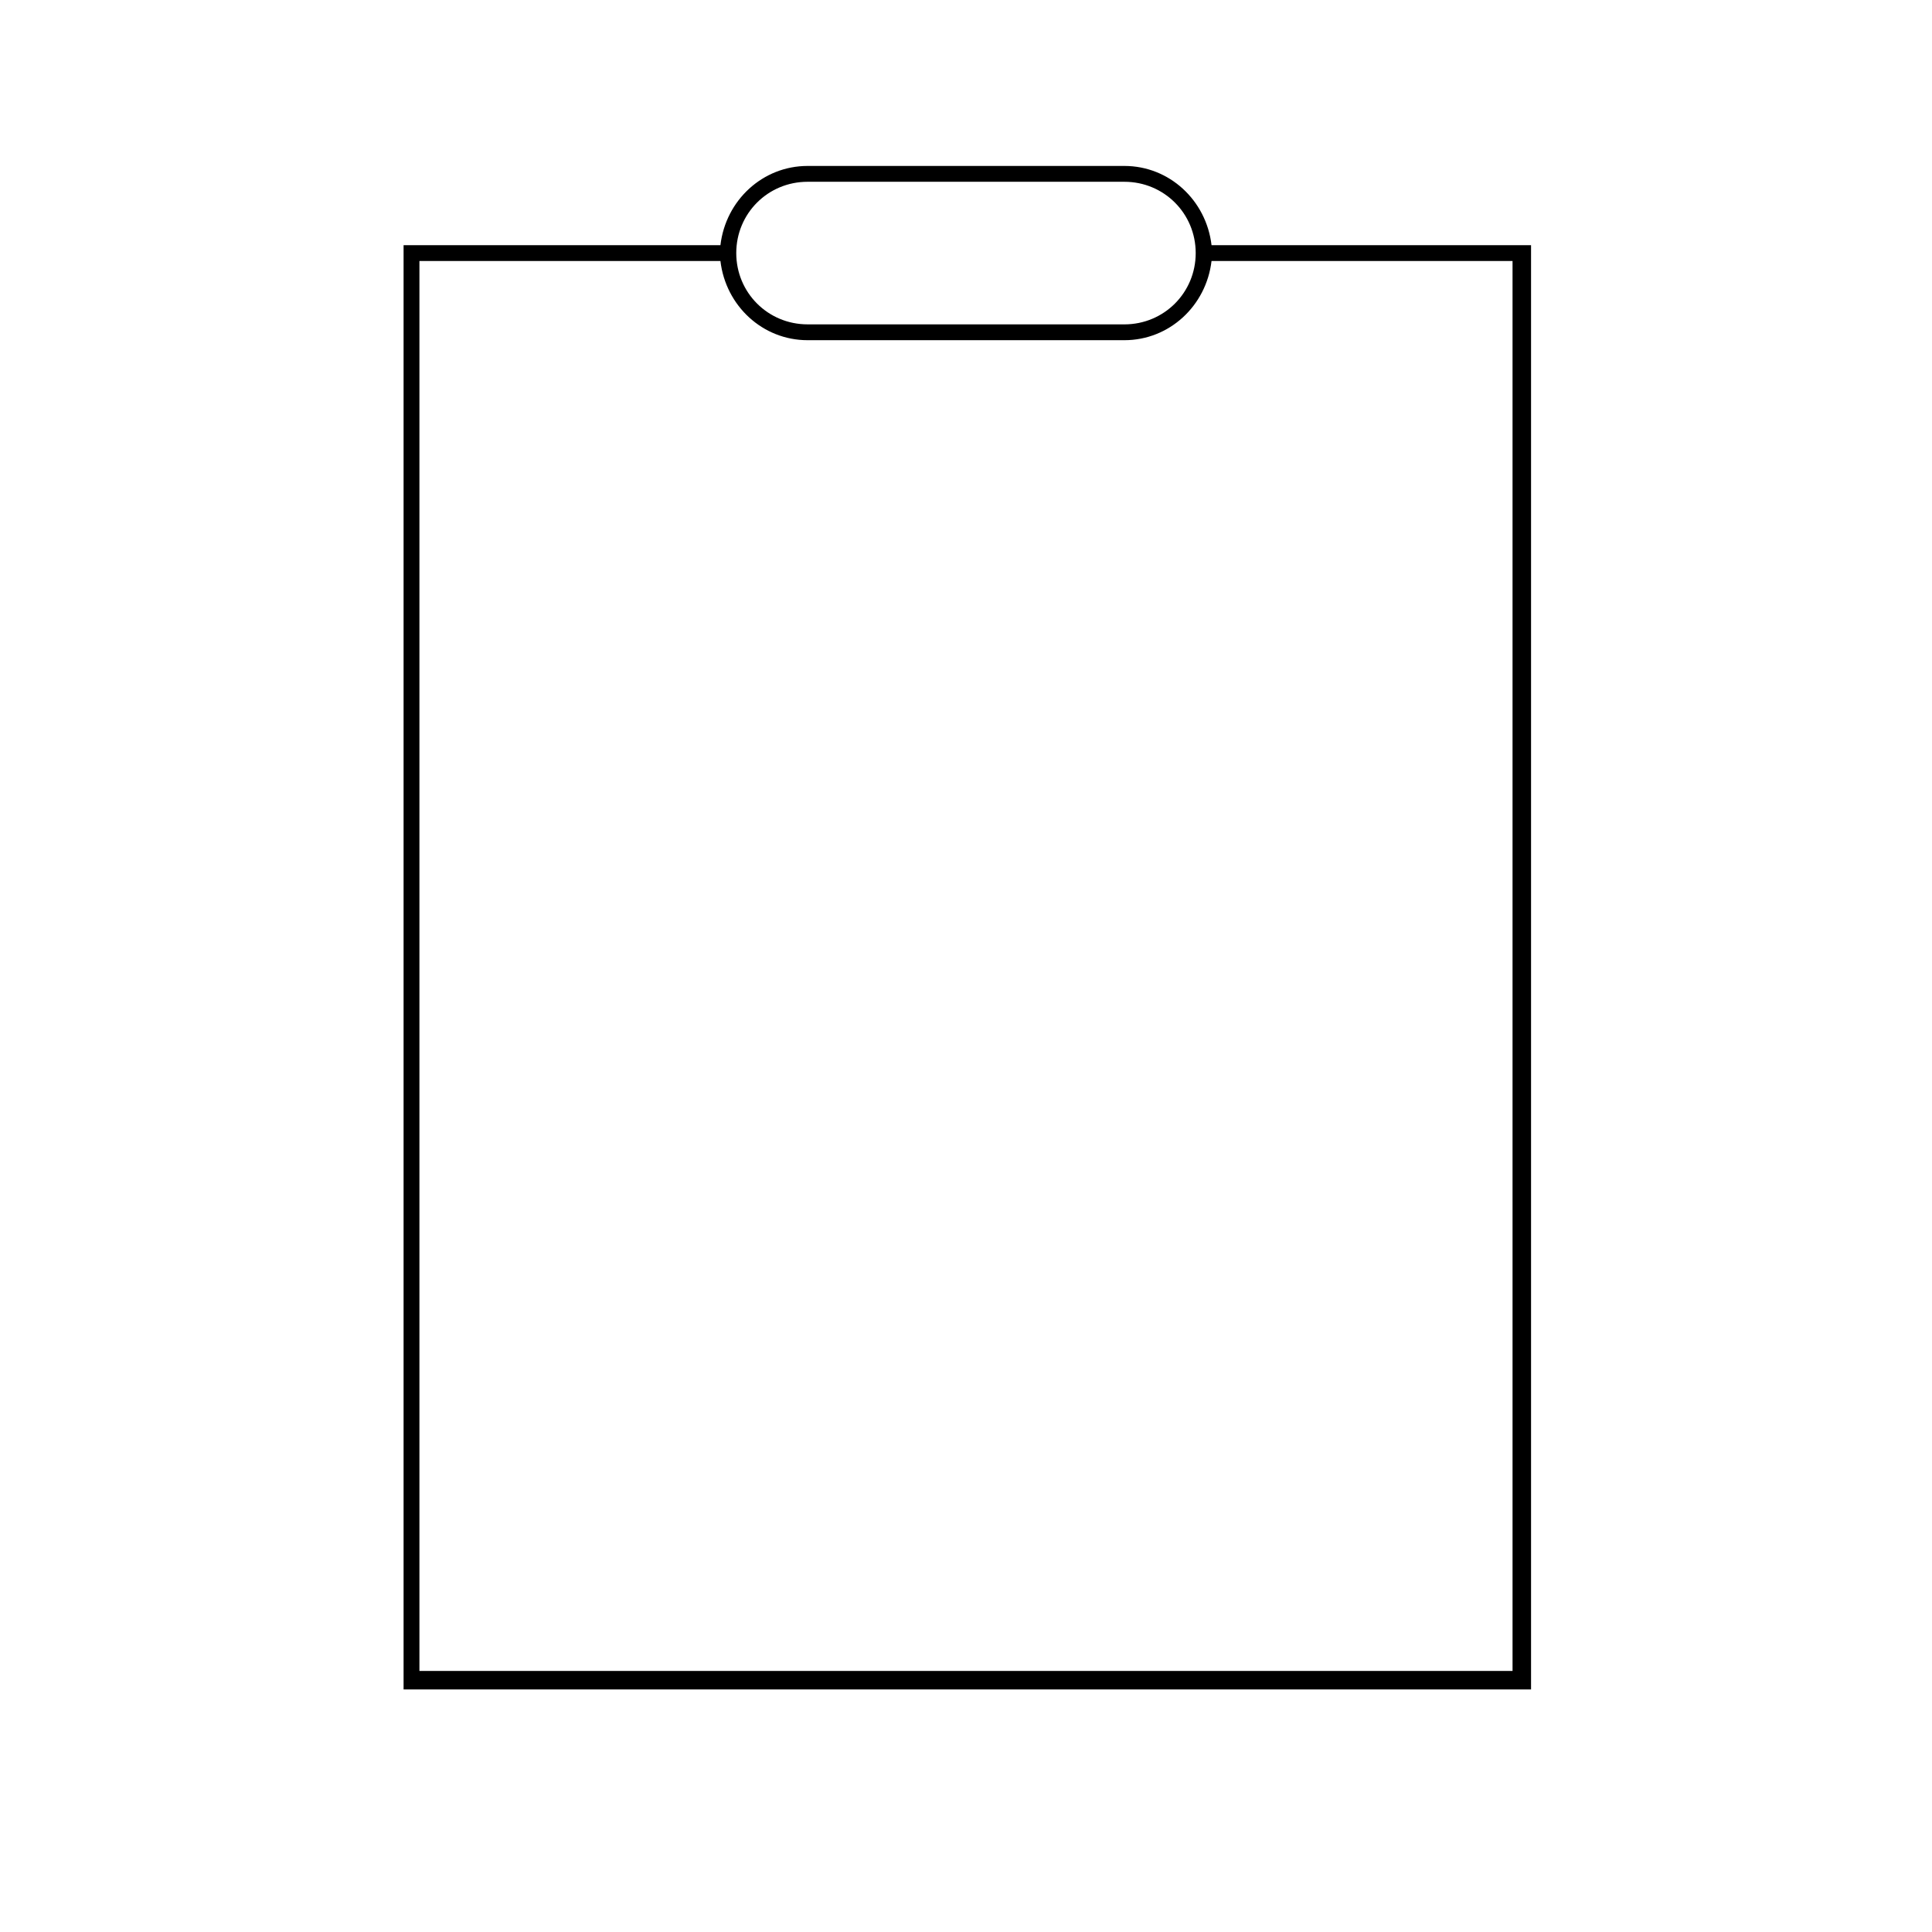 <?xml version="1.0" encoding="UTF-8"?>
<!-- Uploaded to: SVG Repo, www.svgrepo.com, Generator: SVG Repo Mixer Tools -->
<svg fill="#000000" width="800px" height="800px" version="1.1" viewBox="144 144 512 512" xmlns="http://www.w3.org/2000/svg">
 <path d="m465.07 208.97c-1.398-11.895-11.195-20.992-23.09-20.992h-83.969c-11.895 0-21.691 9.098-23.09 20.992h-83.969v382.75h298.79v-382.75zm-107.06-16.797h83.969c10.496 0 18.895 8.398 18.895 18.895 0 10.496-8.398 18.895-18.895 18.895l-83.969-0.004c-10.496 0-18.895-8.398-18.895-18.895 0-10.492 8.398-18.891 18.895-18.891zm186.83 394.65h-289.69v-373.66h79.77c1.398 11.895 11.195 20.992 23.09 20.992h83.969c11.895 0 21.691-9.098 23.09-20.992h79.77z"/>
</svg>